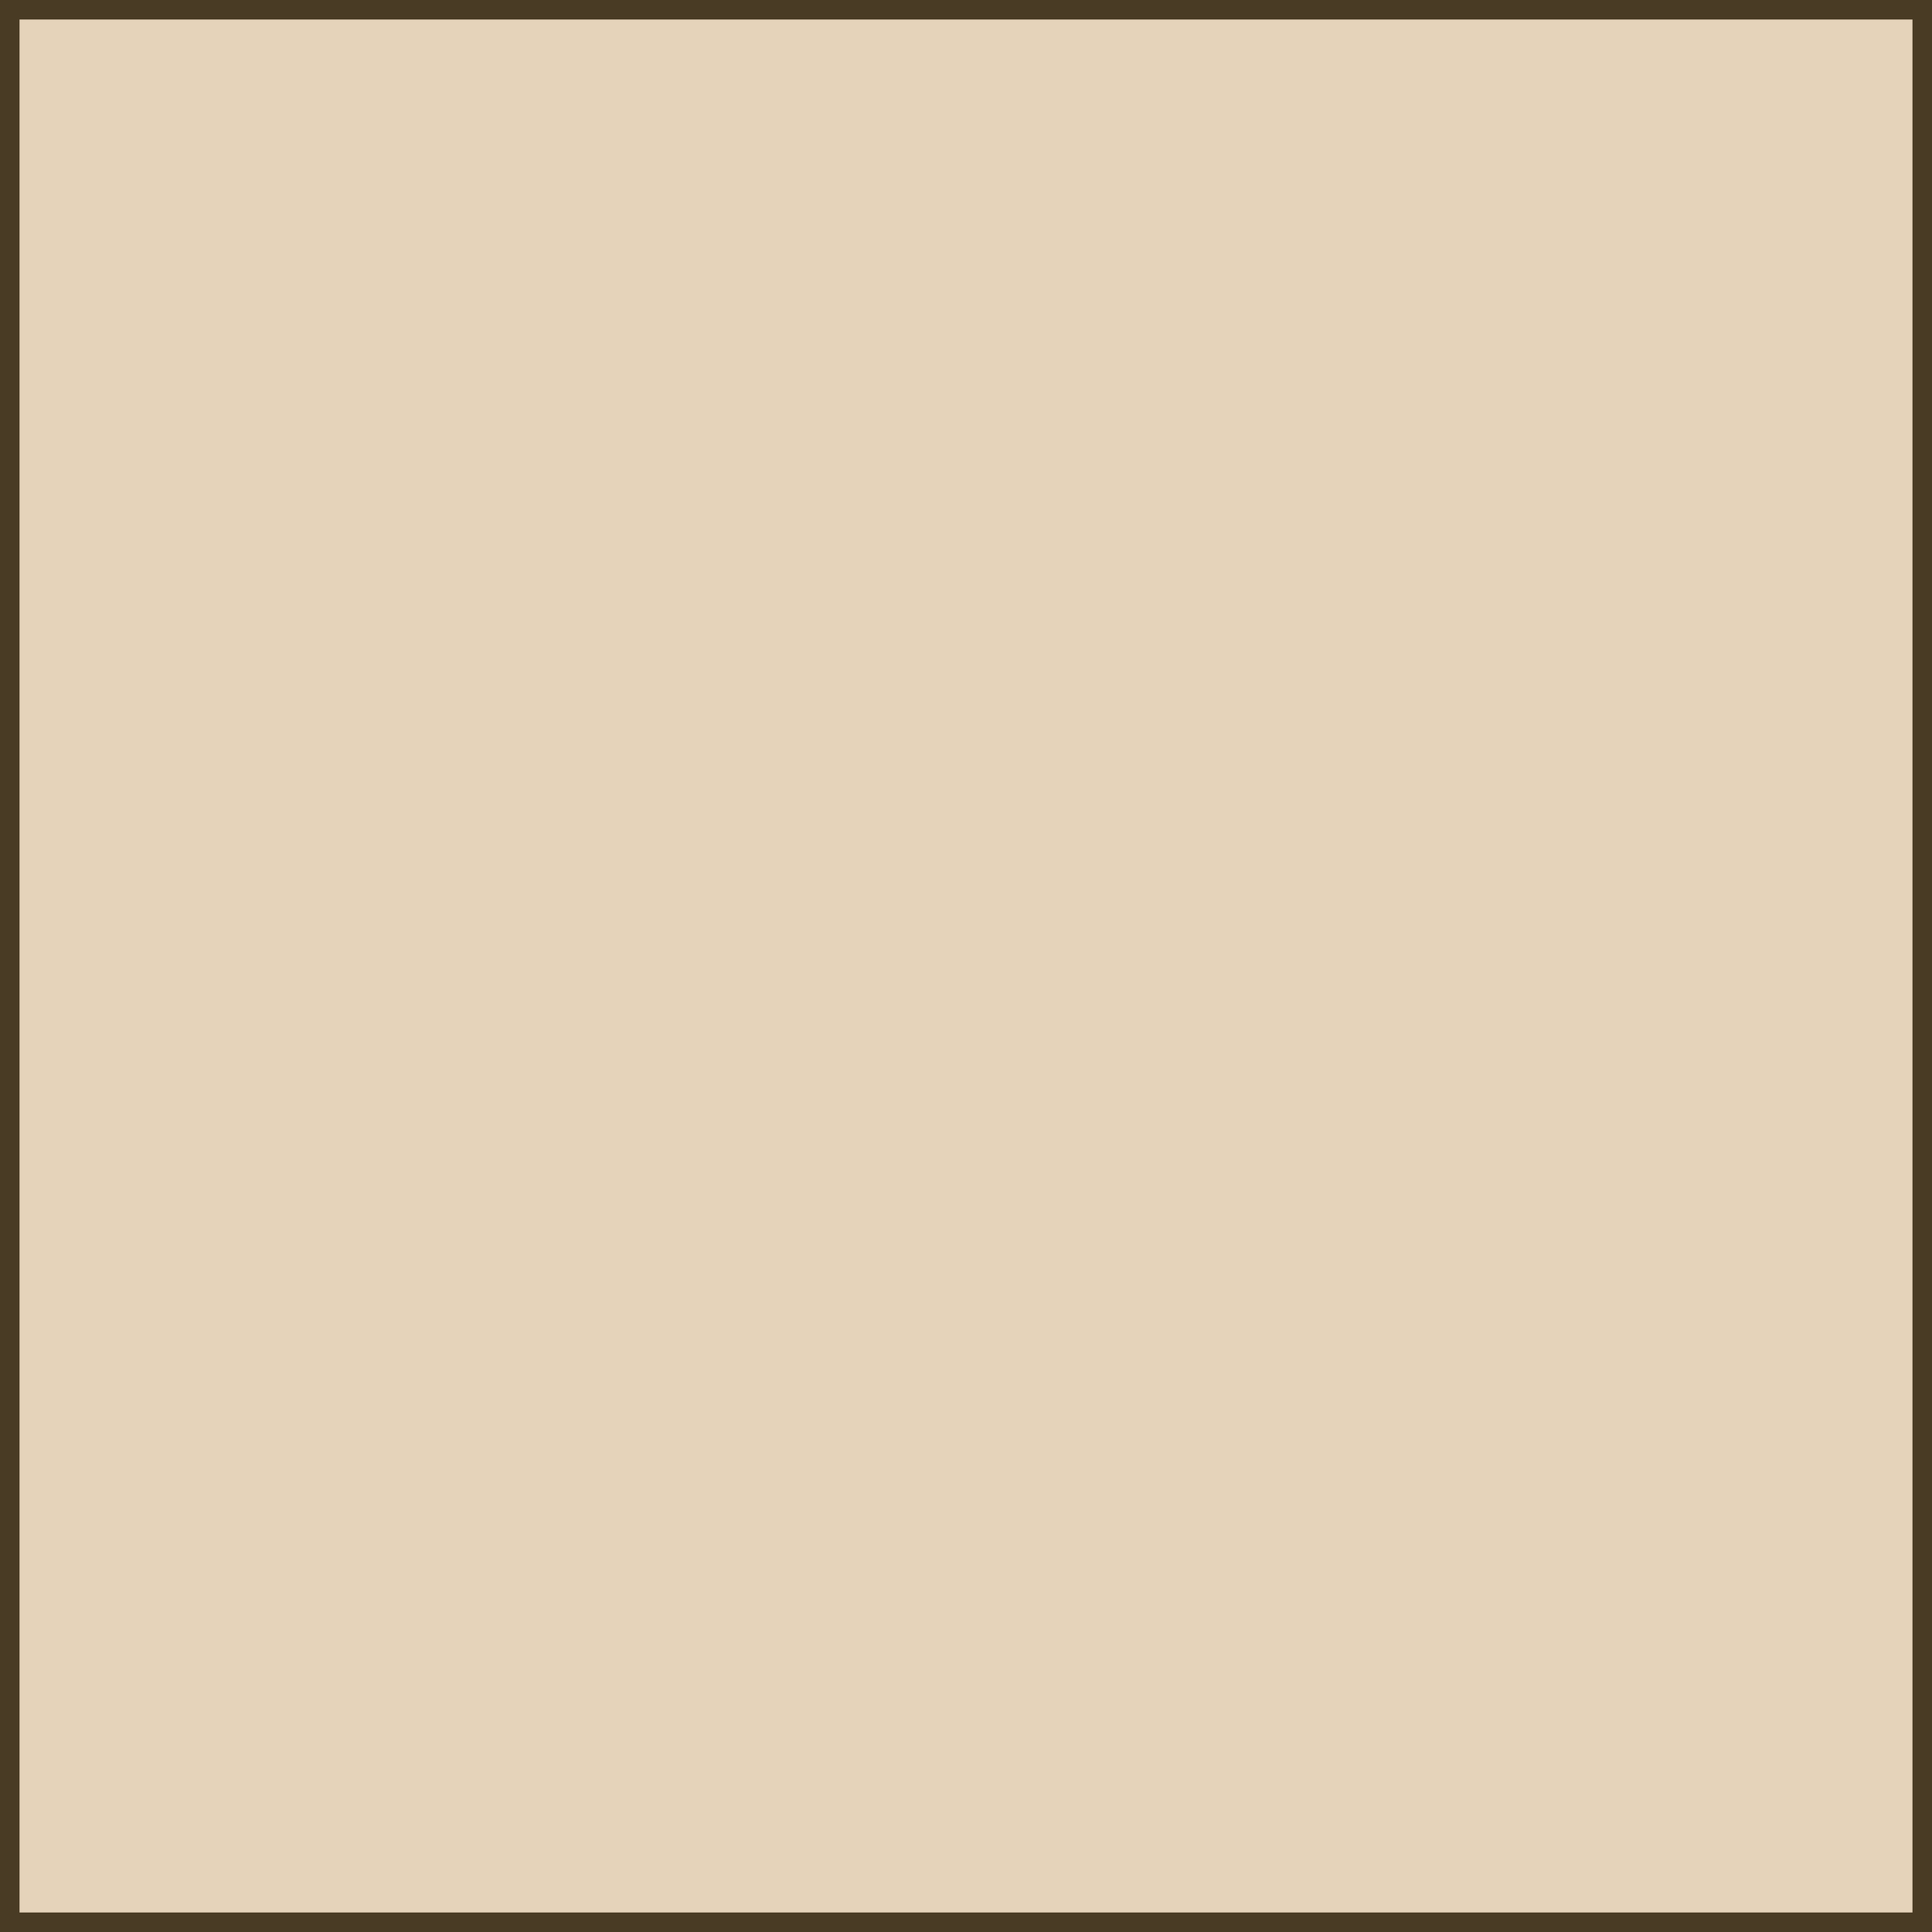 <?xml version="1.0" encoding="UTF-8"?> <svg xmlns="http://www.w3.org/2000/svg" width="99" height="99" viewBox="0 0 99 99" fill="none"><path d="M0 0H99V99H0V0Z" fill="#E5D3BA"></path><path d="M99 0V99H0V0H99ZM1 98H98V1H1V98Z" fill="#493B24"></path></svg> 